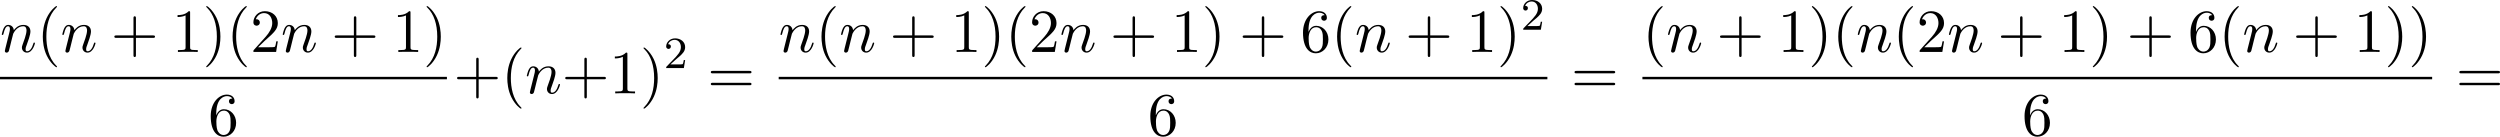 <?xml version='1.0' encoding='UTF-8'?>
<!-- This file was generated by dvisvgm 2.13.3 -->
<svg version='1.1' xmlns='http://www.w3.org/2000/svg' xmlns:xlink='http://www.w3.org/1999/xlink' width='891.04pt' height='48.724pt' viewBox='2.391 1266.224 891.04 48.724'>
<defs>
<path id='g4-50' d='M2.248-1.626C2.375-1.745 2.71-2.008 2.837-2.12C3.332-2.574 3.802-3.013 3.802-3.738C3.802-4.686 3.005-5.3 2.008-5.3C1.052-5.3 .422-4.575 .422-3.866C.422-3.475 .733-3.419 .845-3.419C1.012-3.419 1.259-3.539 1.259-3.842C1.259-4.256 .861-4.256 .765-4.256C.996-4.838 1.53-5.037 1.921-5.037C2.662-5.037 3.045-4.407 3.045-3.738C3.045-2.909 2.463-2.303 1.522-1.339L.518-.303C.422-.215 .422-.199 .422 0H3.571L3.802-1.427H3.555C3.531-1.267 3.467-.869 3.371-.717C3.324-.654 2.718-.654 2.59-.654H1.172L2.248-1.626Z'/>
<path id='g7-40' d='M3.611 2.618C3.611 2.585 3.611 2.564 3.425 2.378C2.062 1.004 1.713-1.058 1.713-2.727C1.713-4.625 2.127-6.524 3.469-7.887C3.611-8.018 3.611-8.04 3.611-8.073C3.611-8.149 3.567-8.182 3.502-8.182C3.393-8.182 2.411-7.44 1.767-6.055C1.211-4.855 1.08-3.644 1.08-2.727C1.08-1.876 1.2-.556 1.8 .676C2.455 2.018 3.393 2.727 3.502 2.727C3.567 2.727 3.611 2.695 3.611 2.618Z'/>
<path id='g7-41' d='M3.153-2.727C3.153-3.578 3.033-4.898 2.433-6.131C1.778-7.473 .84-8.182 .731-8.182C.665-8.182 .622-8.138 .622-8.073C.622-8.04 .622-8.018 .829-7.822C1.898-6.742 2.52-5.007 2.52-2.727C2.52-.862 2.116 1.058 .764 2.433C.622 2.564 .622 2.585 .622 2.618C.622 2.684 .665 2.727 .731 2.727C.84 2.727 1.822 1.985 2.465 .6C3.022-.6 3.153-1.811 3.153-2.727Z'/>
<path id='g7-43' d='M4.462-2.509H7.505C7.658-2.509 7.865-2.509 7.865-2.727S7.658-2.945 7.505-2.945H4.462V-6C4.462-6.153 4.462-6.36 4.244-6.36S4.025-6.153 4.025-6V-2.945H.971C.818-2.945 .611-2.945 .611-2.727S.818-2.509 .971-2.509H4.025V.545C4.025 .698 4.025 .905 4.244 .905S4.462 .698 4.462 .545V-2.509Z'/>
<path id='g7-49' d='M3.207-6.982C3.207-7.244 3.207-7.265 2.956-7.265C2.28-6.567 1.32-6.567 .971-6.567V-6.229C1.189-6.229 1.833-6.229 2.4-6.513V-.862C2.4-.469 2.367-.338 1.385-.338H1.036V0C1.418-.033 2.367-.033 2.804-.033S4.189-.033 4.571 0V-.338H4.222C3.24-.338 3.207-.458 3.207-.862V-6.982Z'/>
<path id='g7-50' d='M1.385-.84L2.542-1.964C4.244-3.469 4.898-4.058 4.898-5.149C4.898-6.393 3.916-7.265 2.585-7.265C1.353-7.265 .545-6.262 .545-5.291C.545-4.68 1.091-4.68 1.124-4.68C1.309-4.68 1.691-4.811 1.691-5.258C1.691-5.542 1.495-5.825 1.113-5.825C1.025-5.825 1.004-5.825 .971-5.815C1.222-6.524 1.811-6.927 2.444-6.927C3.436-6.927 3.905-6.044 3.905-5.149C3.905-4.276 3.36-3.415 2.76-2.738L.665-.404C.545-.284 .545-.262 .545 0H4.593L4.898-1.898H4.625C4.571-1.571 4.495-1.091 4.385-.927C4.309-.84 3.589-.84 3.349-.84H1.385Z'/>
<path id='g7-54' d='M1.44-3.578V-3.84C1.44-6.6 2.793-6.993 3.349-6.993C3.611-6.993 4.069-6.927 4.309-6.556C4.145-6.556 3.709-6.556 3.709-6.065C3.709-5.727 3.971-5.564 4.211-5.564C4.385-5.564 4.713-5.662 4.713-6.087C4.713-6.742 4.233-7.265 3.327-7.265C1.931-7.265 .458-5.858 .458-3.447C.458-.535 1.724 .24 2.738 .24C3.949 .24 4.985-.785 4.985-2.225C4.985-3.611 4.015-4.658 2.804-4.658C2.062-4.658 1.658-4.102 1.44-3.578ZM2.738-.065C2.051-.065 1.724-.72 1.658-.884C1.462-1.396 1.462-2.269 1.462-2.465C1.462-3.316 1.811-4.407 2.793-4.407C2.967-4.407 3.469-4.407 3.807-3.731C4.004-3.327 4.004-2.771 4.004-2.236C4.004-1.713 4.004-1.167 3.818-.775C3.491-.12 2.989-.065 2.738-.065Z'/>
<path id='g7-61' d='M7.495-3.567C7.658-3.567 7.865-3.567 7.865-3.785S7.658-4.004 7.505-4.004H.971C.818-4.004 .611-4.004 .611-3.785S.818-3.567 .982-3.567H7.495ZM7.505-1.451C7.658-1.451 7.865-1.451 7.865-1.669S7.658-1.887 7.495-1.887H.982C.818-1.887 .611-1.887 .611-1.669S.818-1.451 .971-1.451H7.505Z'/>
<path id='g3-110' d='M.96-.644C.927-.48 .862-.229 .862-.175C.862 .022 1.015 .12 1.178 .12C1.309 .12 1.505 .033 1.582-.185C1.593-.207 1.724-.72 1.789-.993L2.029-1.975C2.095-2.215 2.16-2.455 2.215-2.705C2.258-2.891 2.345-3.207 2.356-3.251C2.52-3.589 3.098-4.582 4.135-4.582C4.625-4.582 4.724-4.178 4.724-3.818C4.724-3.142 4.189-1.745 4.015-1.276C3.916-1.025 3.905-.895 3.905-.775C3.905-.262 4.287 .12 4.8 .12C5.825 .12 6.229-1.473 6.229-1.56C6.229-1.669 6.131-1.669 6.098-1.669C5.989-1.669 5.989-1.636 5.935-1.473C5.716-.731 5.356-.12 4.822-.12C4.636-.12 4.56-.229 4.56-.48C4.56-.753 4.658-1.015 4.756-1.255C4.964-1.833 5.422-3.033 5.422-3.655C5.422-4.385 4.953-4.822 4.167-4.822C3.185-4.822 2.651-4.124 2.465-3.873C2.411-4.484 1.964-4.822 1.462-4.822S.753-4.396 .644-4.2C.469-3.829 .316-3.185 .316-3.142C.316-3.033 .425-3.033 .447-3.033C.556-3.033 .567-3.044 .633-3.284C.818-4.058 1.036-4.582 1.429-4.582C1.647-4.582 1.767-4.44 1.767-4.08C1.767-3.851 1.735-3.731 1.593-3.164L.96-.644Z'/>
</defs>
<g id='page14' transform='matrix(2 0 0 2 0 0)'>
<use x='1.196' y='642.371' xlink:href='#g3-110'/>
<use x='7.744' y='642.371' xlink:href='#g7-40'/>
<use x='11.986' y='642.371' xlink:href='#g3-110'/>
<use x='20.958' y='642.371' xlink:href='#g7-43'/>
<use x='31.867' y='642.371' xlink:href='#g7-49'/>
<use x='37.322' y='642.371' xlink:href='#g7-41'/>
<use x='41.564' y='642.371' xlink:href='#g7-40'/>
<use x='45.807' y='642.371' xlink:href='#g7-50'/>
<use x='51.261' y='642.371' xlink:href='#g3-110'/>
<use x='60.233' y='642.371' xlink:href='#g7-43'/>
<use x='71.143' y='642.371' xlink:href='#g7-49'/>
<use x='76.597' y='642.371' xlink:href='#g7-41'/>
<rect x='1.196' y='646.806' height='.436' width='79.644'/>
<use x='38.29' y='657.234' xlink:href='#g7-54'/>
<use x='82.035' y='649.751' xlink:href='#g7-43'/>
<use x='90.52' y='649.751' xlink:href='#g7-40'/>
<use x='94.762' y='649.751' xlink:href='#g3-110'/>
<use x='101.31' y='649.751' xlink:href='#g7-43'/>
<use x='109.795' y='649.751' xlink:href='#g7-49'/>
<use x='115.25' y='649.751' xlink:href='#g7-41'/>
<use x='119.492' y='645.247' xlink:href='#g4-50'/>
<use x='127.255' y='649.751' xlink:href='#g7-61'/>
<use x='139.965' y='642.371' xlink:href='#g3-110'/>
<use x='146.513' y='642.371' xlink:href='#g7-40'/>
<use x='150.756' y='642.371' xlink:href='#g3-110'/>
<use x='159.728' y='642.371' xlink:href='#g7-43'/>
<use x='170.637' y='642.371' xlink:href='#g7-49'/>
<use x='176.092' y='642.371' xlink:href='#g7-41'/>
<use x='180.334' y='642.371' xlink:href='#g7-40'/>
<use x='184.577' y='642.371' xlink:href='#g7-50'/>
<use x='190.031' y='642.371' xlink:href='#g3-110'/>
<use x='199.003' y='642.371' xlink:href='#g7-43'/>
<use x='209.912' y='642.371' xlink:href='#g7-49'/>
<use x='215.367' y='642.371' xlink:href='#g7-41'/>
<use x='222.034' y='642.371' xlink:href='#g7-43'/>
<use x='232.943' y='642.371' xlink:href='#g7-54'/>
<use x='238.397' y='642.371' xlink:href='#g7-40'/>
<use x='242.64' y='642.371' xlink:href='#g3-110'/>
<use x='251.612' y='642.371' xlink:href='#g7-43'/>
<use x='262.521' y='642.371' xlink:href='#g7-49'/>
<use x='267.976' y='642.371' xlink:href='#g7-41'/>
<use x='272.218' y='638.412' xlink:href='#g4-50'/>
<rect x='139.965' y='646.806' height='.436' width='136.985'/>
<use x='205.731' y='657.234' xlink:href='#g7-54'/>
<use x='281.176' y='649.751' xlink:href='#g7-61'/>
<use x='293.887' y='642.371' xlink:href='#g7-40'/>
<use x='298.129' y='642.371' xlink:href='#g3-110'/>
<use x='307.101' y='642.371' xlink:href='#g7-43'/>
<use x='318.01' y='642.371' xlink:href='#g7-49'/>
<use x='323.465' y='642.371' xlink:href='#g7-41'/>
<use x='327.707' y='642.371' xlink:href='#g7-40'/>
<use x='331.95' y='642.371' xlink:href='#g3-110'/>
<use x='338.498' y='642.371' xlink:href='#g7-40'/>
<use x='342.74' y='642.371' xlink:href='#g7-50'/>
<use x='348.195' y='642.371' xlink:href='#g3-110'/>
<use x='357.167' y='642.371' xlink:href='#g7-43'/>
<use x='368.076' y='642.371' xlink:href='#g7-49'/>
<use x='373.531' y='642.371' xlink:href='#g7-41'/>
<use x='380.197' y='642.371' xlink:href='#g7-43'/>
<use x='391.106' y='642.371' xlink:href='#g7-54'/>
<use x='396.561' y='642.371' xlink:href='#g7-40'/>
<use x='400.803' y='642.371' xlink:href='#g3-110'/>
<use x='409.776' y='642.371' xlink:href='#g7-43'/>
<use x='420.685' y='642.371' xlink:href='#g7-49'/>
<use x='426.139' y='642.371' xlink:href='#g7-41'/>
<use x='430.382' y='642.371' xlink:href='#g7-41'/>
<rect x='293.887' y='646.806' height='.436' width='140.737'/>
<use x='361.528' y='657.234' xlink:href='#g7-54'/>
<use x='438.85' y='649.751' xlink:href='#g7-61'/>
</g>
</svg>
